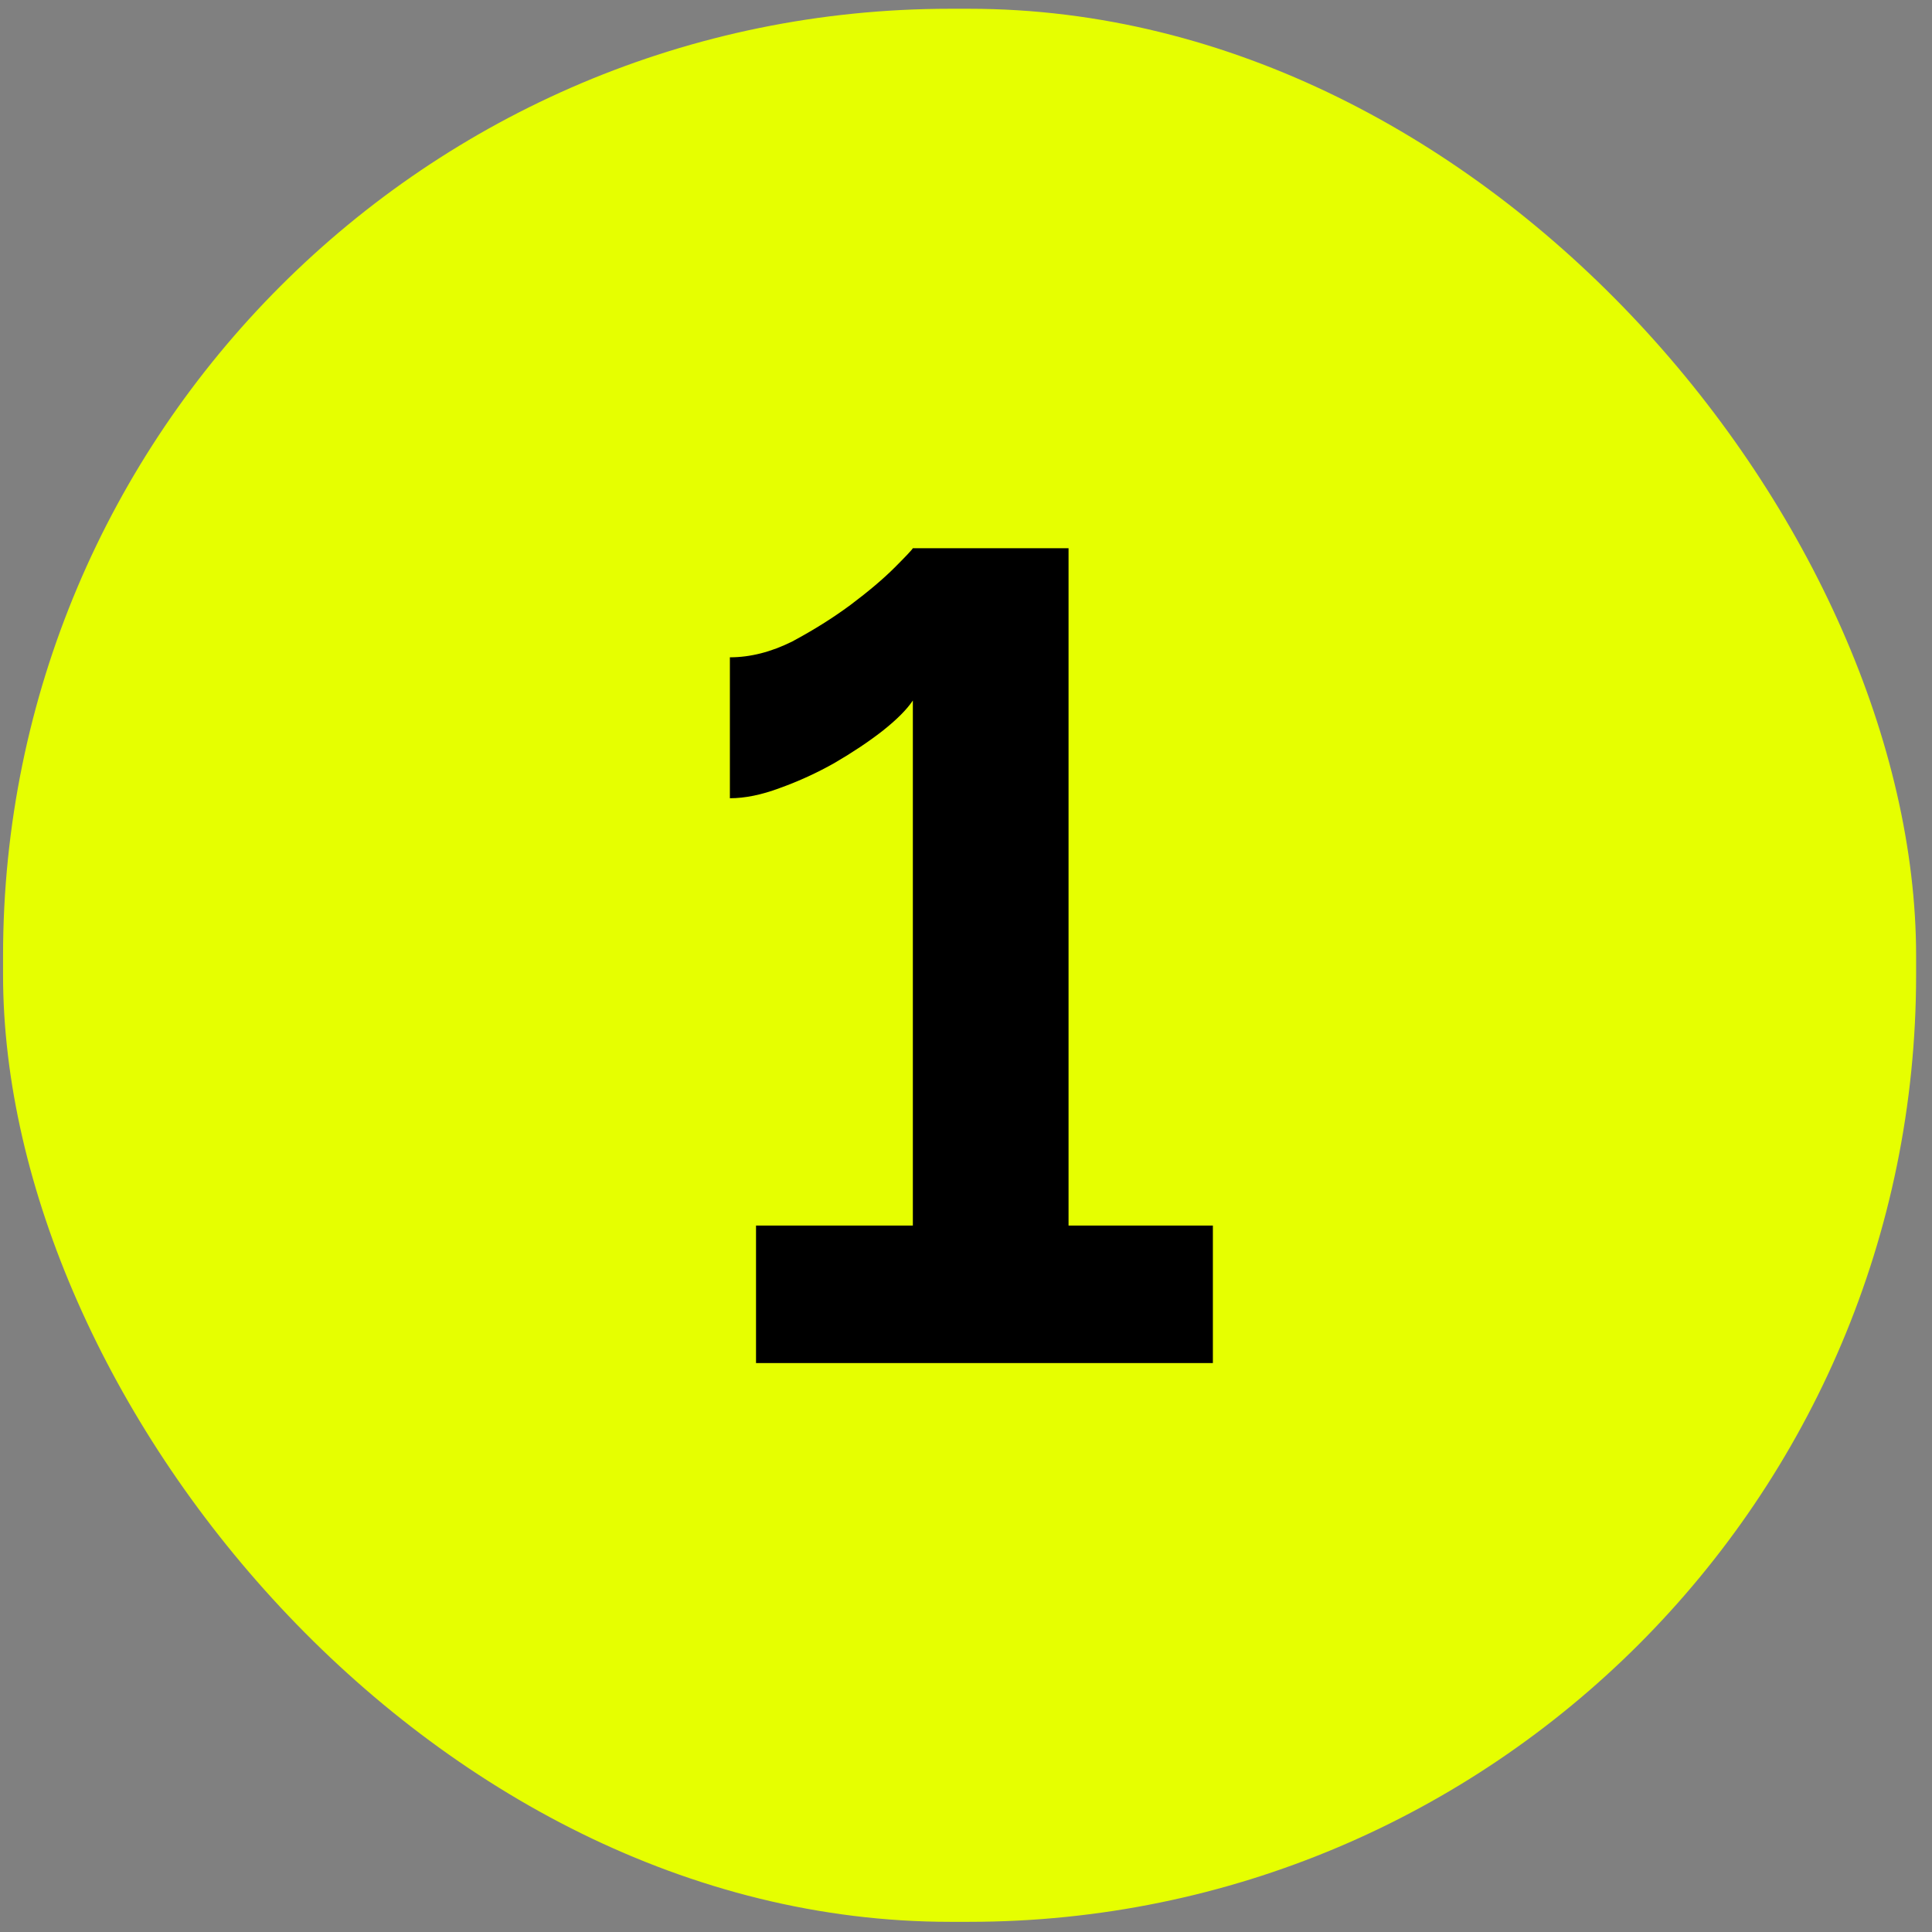 <svg width="102" height="102" viewBox="0 0 102 102" fill="none" xmlns="http://www.w3.org/2000/svg">
<rect x="0" y="0" width="102" height="102" fill="#808080" stroke="none"/>
<rect x="0.161" y="0.463" width="101" height="101" rx="50" fill="#E6FF00"/>
<path d="M64.034 64.703V71.963H39.914V64.703H48.194V36.983C47.874 37.463 47.334 38.003 46.574 38.603C45.854 39.163 45.014 39.723 44.054 40.283C43.134 40.803 42.174 41.243 41.174 41.603C40.214 41.963 39.334 42.143 38.534 42.143V34.703C39.614 34.703 40.714 34.423 41.834 33.863C42.954 33.263 43.974 32.623 44.894 31.943C45.854 31.223 46.634 30.563 47.234 29.963C47.834 29.363 48.154 29.023 48.194 28.943H56.414V64.703H64.034Z" fill="black"/>
</svg>
